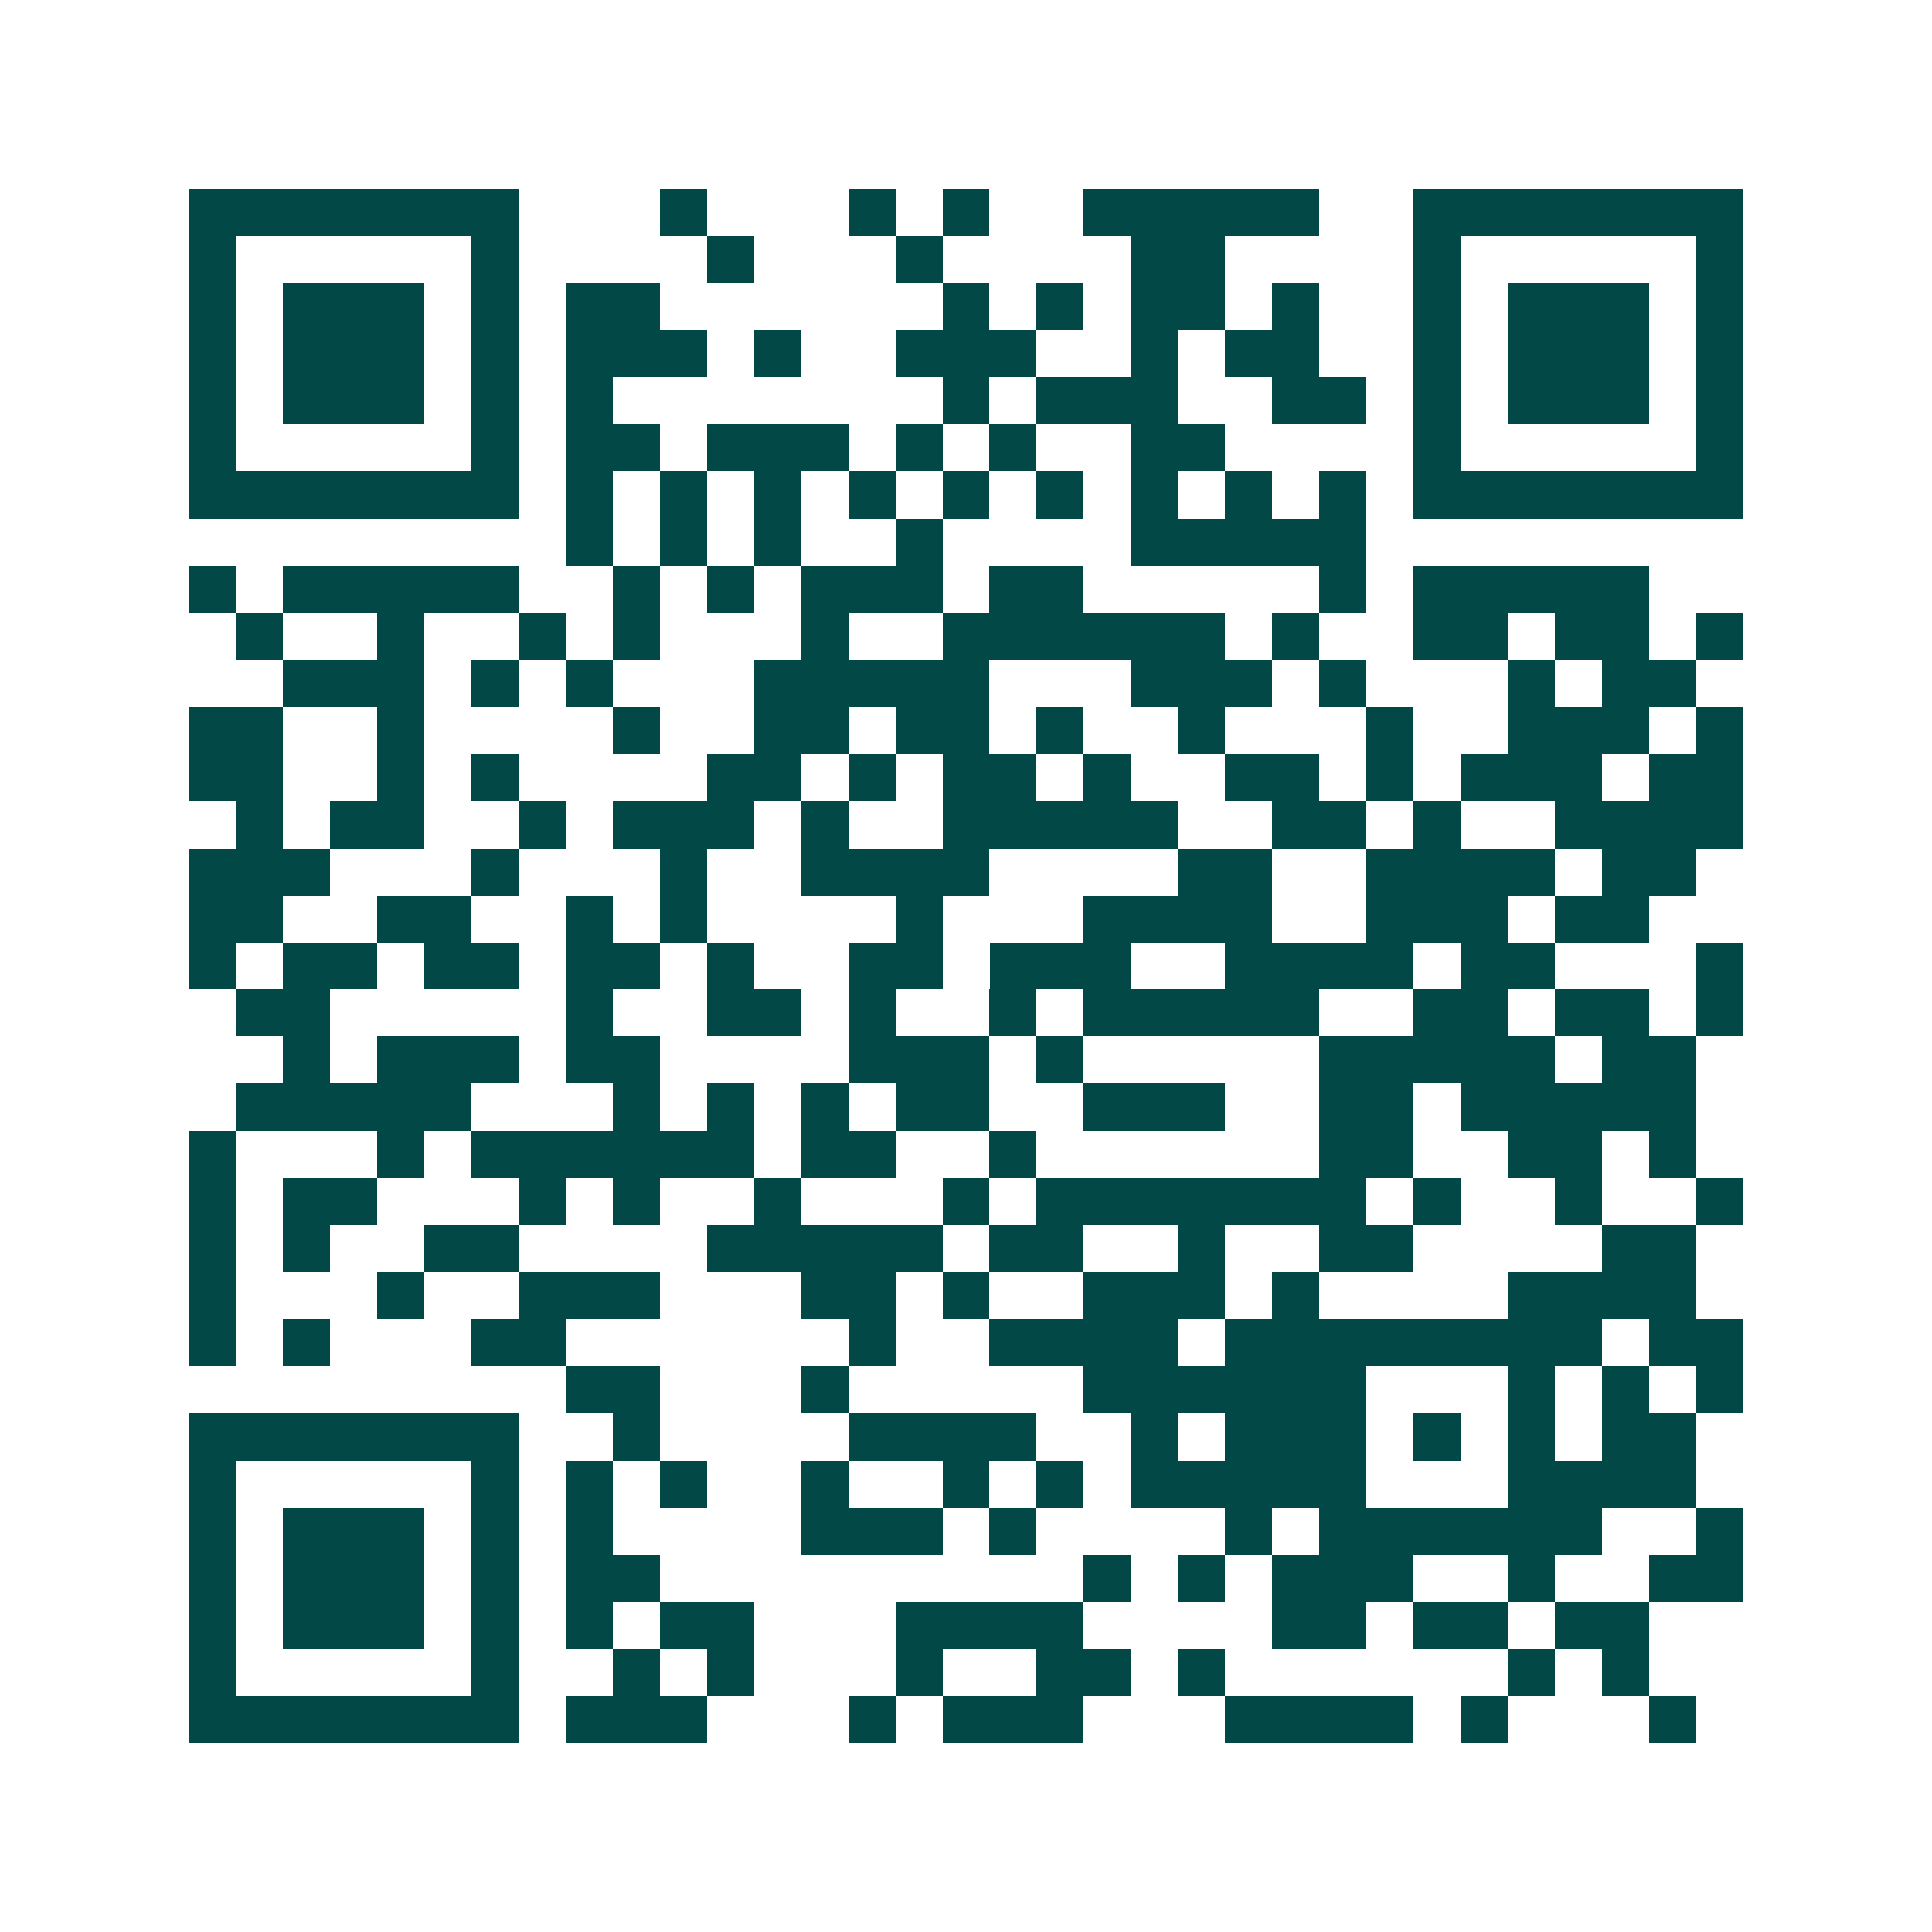 <svg xmlns="http://www.w3.org/2000/svg" width="200" height="200" viewBox="0 0 41 41" shape-rendering="crispEdges"><path fill="#ffffff" d="M0 0h41v41H0z"/><path stroke="#014847" d="M4 4.5h7m3 0h1m3 0h1m1 0h1m2 0h5m2 0h7M4 5.5h1m5 0h1m4 0h1m3 0h1m4 0h2m4 0h1m5 0h1M4 6.5h1m1 0h3m1 0h1m1 0h2m6 0h1m1 0h1m1 0h2m1 0h1m2 0h1m1 0h3m1 0h1M4 7.5h1m1 0h3m1 0h1m1 0h3m1 0h1m2 0h3m2 0h1m1 0h2m2 0h1m1 0h3m1 0h1M4 8.5h1m1 0h3m1 0h1m1 0h1m7 0h1m1 0h3m2 0h2m1 0h1m1 0h3m1 0h1M4 9.5h1m5 0h1m1 0h2m1 0h3m1 0h1m1 0h1m2 0h2m4 0h1m5 0h1M4 10.5h7m1 0h1m1 0h1m1 0h1m1 0h1m1 0h1m1 0h1m1 0h1m1 0h1m1 0h1m1 0h7M12 11.5h1m1 0h1m1 0h1m2 0h1m4 0h5M4 12.5h1m1 0h5m2 0h1m1 0h1m1 0h3m1 0h2m5 0h1m1 0h5M5 13.5h1m2 0h1m2 0h1m1 0h1m3 0h1m2 0h6m1 0h1m2 0h2m1 0h2m1 0h1M6 14.5h3m1 0h1m1 0h1m3 0h5m3 0h3m1 0h1m3 0h1m1 0h2M4 15.5h2m2 0h1m4 0h1m2 0h2m1 0h2m1 0h1m2 0h1m3 0h1m2 0h3m1 0h1M4 16.5h2m2 0h1m1 0h1m4 0h2m1 0h1m1 0h2m1 0h1m2 0h2m1 0h1m1 0h3m1 0h2M5 17.5h1m1 0h2m2 0h1m1 0h3m1 0h1m2 0h5m2 0h2m1 0h1m2 0h4M4 18.5h3m3 0h1m3 0h1m2 0h4m4 0h2m2 0h4m1 0h2M4 19.5h2m2 0h2m2 0h1m1 0h1m4 0h1m3 0h4m2 0h3m1 0h2M4 20.5h1m1 0h2m1 0h2m1 0h2m1 0h1m2 0h2m1 0h3m2 0h4m1 0h2m3 0h1M5 21.5h2m5 0h1m2 0h2m1 0h1m2 0h1m1 0h5m2 0h2m1 0h2m1 0h1M6 22.5h1m1 0h3m1 0h2m4 0h3m1 0h1m5 0h5m1 0h2M5 23.5h5m3 0h1m1 0h1m1 0h1m1 0h2m2 0h3m2 0h2m1 0h5M4 24.5h1m3 0h1m1 0h6m1 0h2m2 0h1m6 0h2m2 0h2m1 0h1M4 25.5h1m1 0h2m3 0h1m1 0h1m2 0h1m3 0h1m1 0h7m1 0h1m2 0h1m2 0h1M4 26.5h1m1 0h1m2 0h2m4 0h5m1 0h2m2 0h1m2 0h2m4 0h2M4 27.5h1m3 0h1m2 0h3m3 0h2m1 0h1m2 0h3m1 0h1m4 0h4M4 28.5h1m1 0h1m3 0h2m6 0h1m2 0h4m1 0h8m1 0h2M12 29.5h2m3 0h1m5 0h6m3 0h1m1 0h1m1 0h1M4 30.5h7m2 0h1m4 0h4m2 0h1m1 0h3m1 0h1m1 0h1m1 0h2M4 31.5h1m5 0h1m1 0h1m1 0h1m2 0h1m2 0h1m1 0h1m1 0h5m3 0h4M4 32.5h1m1 0h3m1 0h1m1 0h1m4 0h3m1 0h1m4 0h1m1 0h6m2 0h1M4 33.5h1m1 0h3m1 0h1m1 0h2m9 0h1m1 0h1m1 0h3m2 0h1m2 0h2M4 34.5h1m1 0h3m1 0h1m1 0h1m1 0h2m3 0h4m4 0h2m1 0h2m1 0h2M4 35.5h1m5 0h1m2 0h1m1 0h1m3 0h1m2 0h2m1 0h1m6 0h1m1 0h1M4 36.5h7m1 0h3m3 0h1m1 0h3m3 0h4m1 0h1m3 0h1"/></svg>
